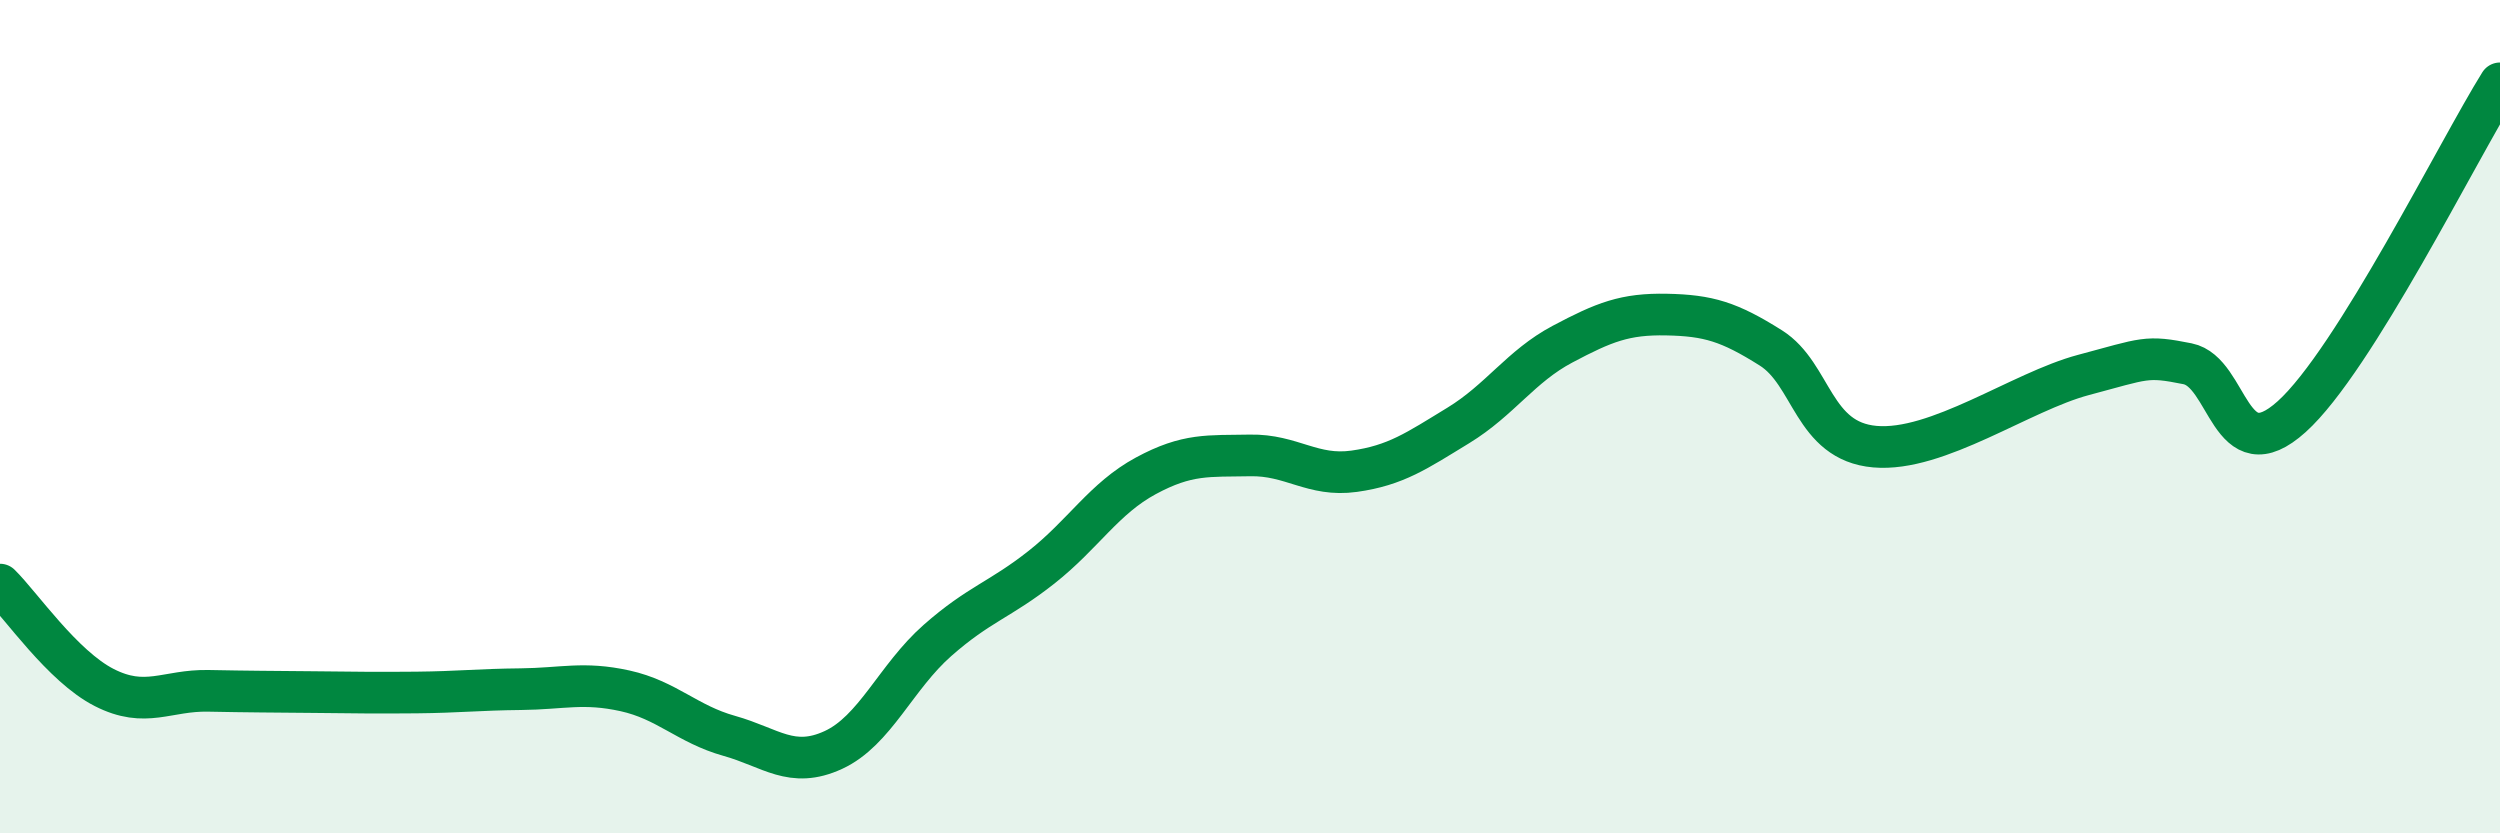 
    <svg width="60" height="20" viewBox="0 0 60 20" xmlns="http://www.w3.org/2000/svg">
      <path
        d="M 0,14.03 C 0.5,14.52 1.5,15.99 2.5,16.5 C 3.5,17.01 4,16.56 5,16.58 C 6,16.6 6.5,16.6 7.5,16.61 C 8.5,16.62 9,16.63 10,16.62 C 11,16.61 11.5,16.55 12.5,16.54 C 13.5,16.53 14,16.36 15,16.58 C 16,16.8 16.5,17.38 17.5,17.66 C 18.5,17.94 19,18.46 20,18 C 21,17.54 21.5,16.25 22.5,15.37 C 23.5,14.49 24,14.4 25,13.61 C 26,12.82 26.5,11.96 27.5,11.42 C 28.5,10.88 29,10.95 30,10.93 C 31,10.91 31.5,11.45 32.5,11.31 C 33.5,11.17 34,10.82 35,10.21 C 36,9.6 36.5,8.79 37.5,8.26 C 38.5,7.73 39,7.53 40,7.55 C 41,7.57 41.5,7.72 42.5,8.35 C 43.5,8.98 43.5,10.59 45,10.72 C 46.5,10.85 48.5,9.4 50,9 C 51.5,8.6 51.5,8.53 52.5,8.73 C 53.5,8.93 53.5,11.35 55,10 C 56.5,8.65 59,3.6 60,2L60 20L0 20Z"
        fill="#008740"
        opacity="0.1"
        stroke-linecap="round"
        stroke-linejoin="round"
      />
      <path
        d="M 0,14.03 C 0.5,14.52 1.5,15.99 2.5,16.5 C 3.5,17.01 4,16.56 5,16.58 C 6,16.6 6.5,16.6 7.5,16.61 C 8.5,16.62 9,16.63 10,16.62 C 11,16.61 11.5,16.55 12.5,16.54 C 13.5,16.53 14,16.36 15,16.58 C 16,16.8 16.5,17.38 17.5,17.66 C 18.5,17.94 19,18.46 20,18 C 21,17.54 21.5,16.25 22.5,15.37 C 23.5,14.49 24,14.4 25,13.61 C 26,12.82 26.5,11.96 27.5,11.42 C 28.5,10.88 29,10.95 30,10.93 C 31,10.91 31.5,11.45 32.5,11.31 C 33.5,11.17 34,10.82 35,10.21 C 36,9.6 36.5,8.79 37.5,8.26 C 38.5,7.73 39,7.53 40,7.55 C 41,7.57 41.5,7.72 42.5,8.35 C 43.5,8.98 43.5,10.59 45,10.72 C 46.5,10.85 48.5,9.4 50,9 C 51.5,8.6 51.5,8.53 52.5,8.73 C 53.5,8.93 53.5,11.35 55,10 C 56.5,8.65 59,3.6 60,2"
        stroke="#008740"
        stroke-width="1"
        fill="none"
        stroke-linecap="round"
        stroke-linejoin="round"
      />
    </svg>
  